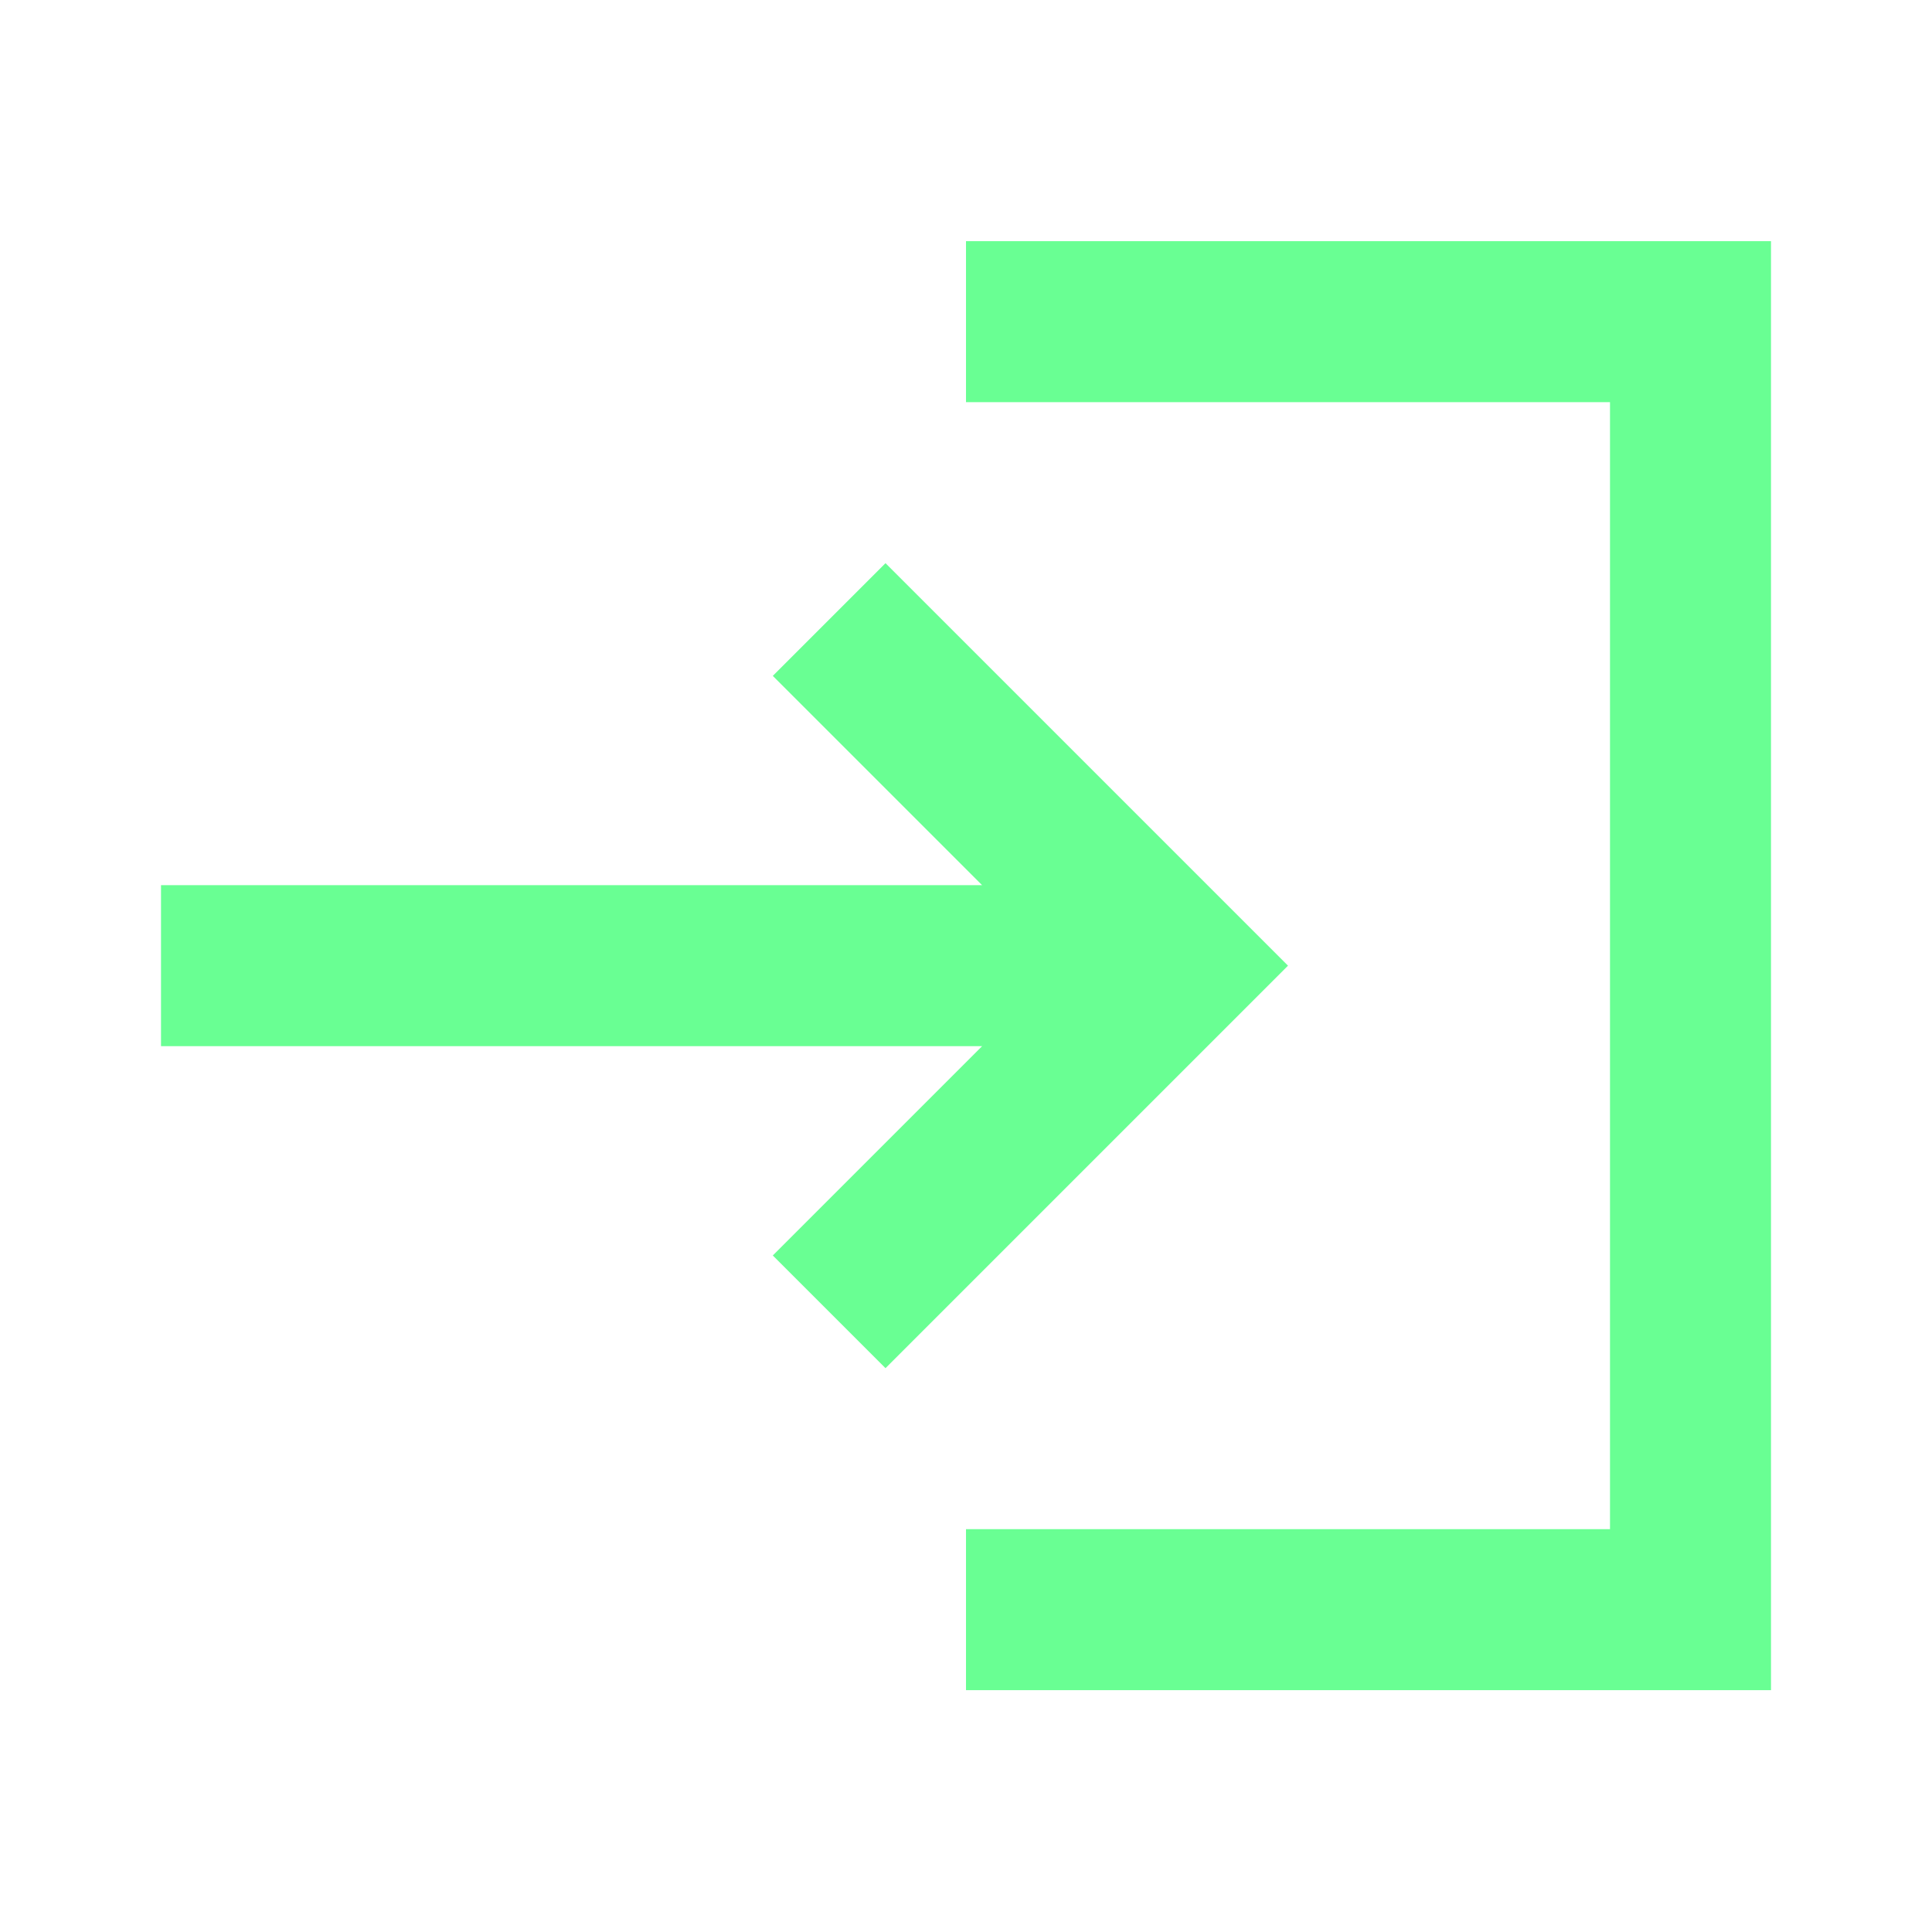 <svg width="24" height="24" viewBox="0 0 24 24" fill="none" xmlns="http://www.w3.org/2000/svg">
<g id="IconVariant/login">
<path id="shape" d="M11 6.996L9.6 8.396L12.2 10.996H2V12.996H12.2L9.6 15.596L11 16.996L16 11.996L11 6.996ZM20 18.996H12V20.996H22V2.996H12V4.996H20V18.996Z" fill="#69FF93"/>
</g>
</svg>
